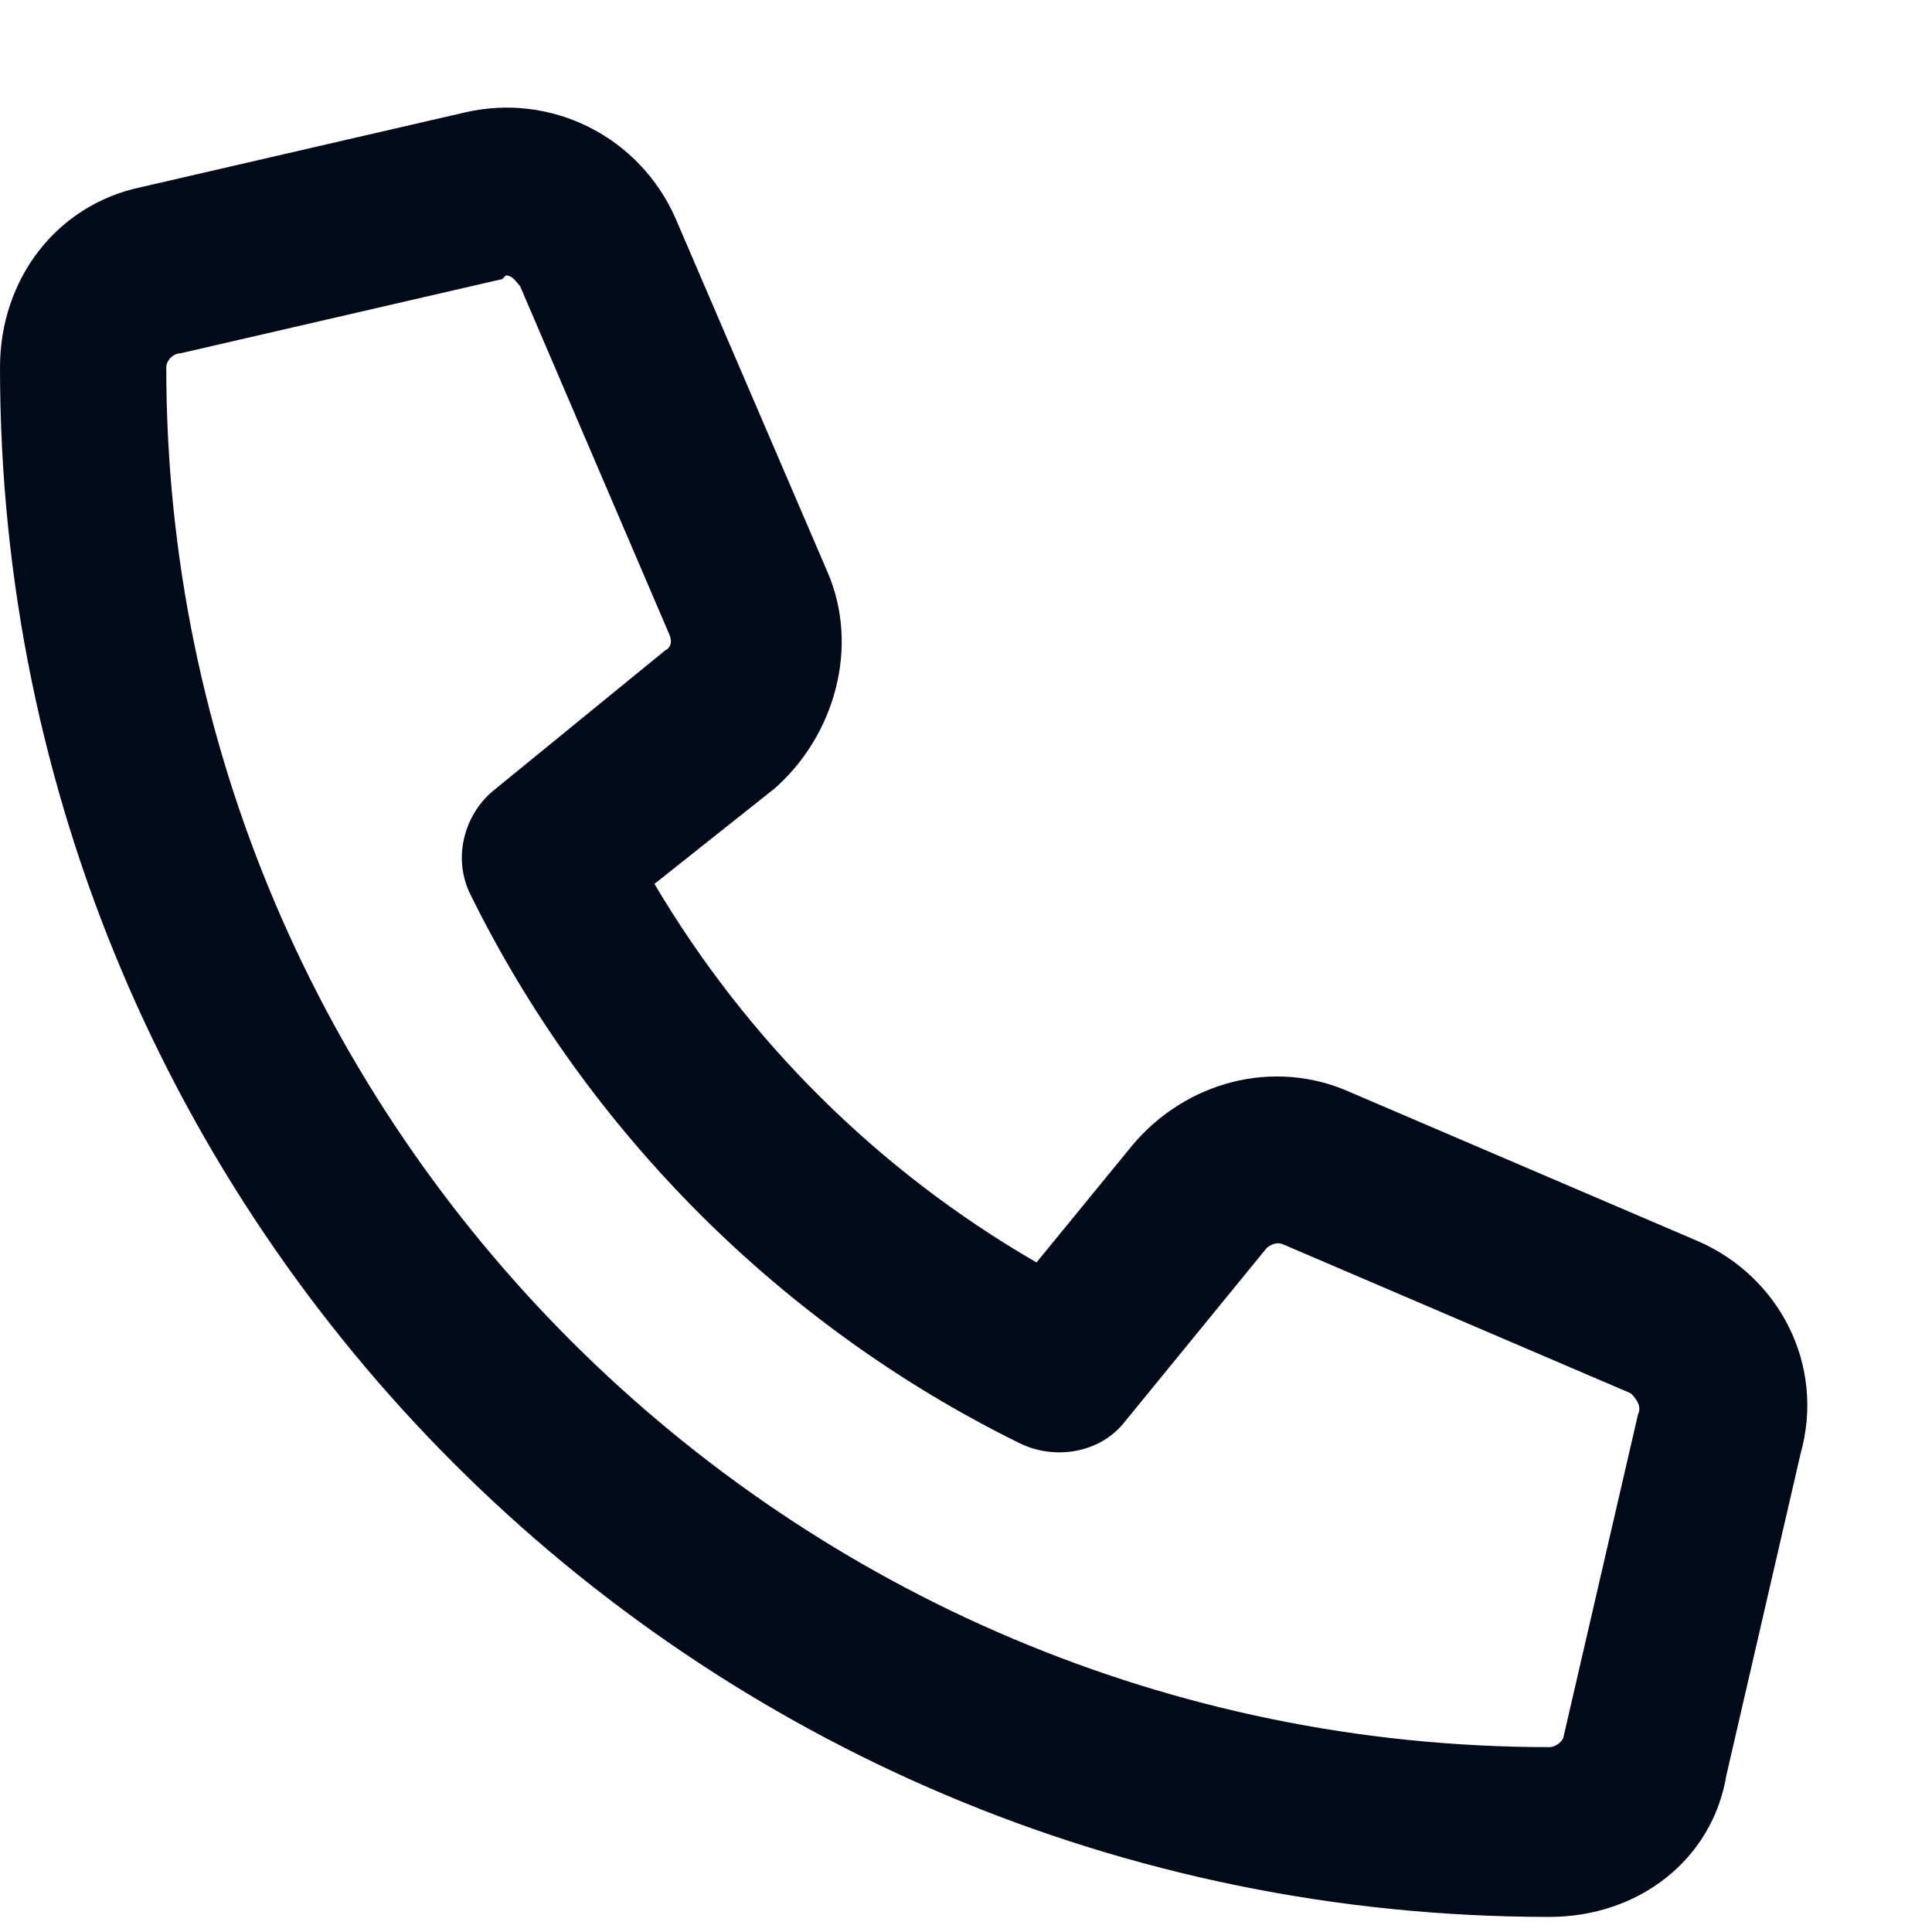 <svg width="16" height="16" viewBox="0 0 16 16" fill="none" xmlns="http://www.w3.org/2000/svg">
<path d="M14.062 10.279C14.736 10.572 15.117 11.305 14.912 12.037L14.297 14.703C14.18 15.406 13.565 15.875 12.832 15.875C5.742 15.875 0 10.133 0 3.043C0 2.311 0.469 1.695 1.172 1.549L3.838 0.934C4.57 0.758 5.303 1.139 5.596 1.812L6.855 4.742C7.119 5.357 6.914 6.09 6.416 6.529L5.42 7.32C6.182 8.609 7.266 9.693 8.584 10.455L9.375 9.488C9.814 8.961 10.547 8.756 11.191 9.049L14.062 10.279ZM13.565 11.715C13.594 11.656 13.565 11.598 13.506 11.539L10.635 10.309C10.576 10.279 10.518 10.309 10.488 10.338L9.316 11.773C9.111 12.037 8.73 12.096 8.438 11.949C6.475 10.982 4.863 9.371 3.896 7.408C3.75 7.115 3.838 6.764 4.072 6.559L5.508 5.387C5.566 5.357 5.566 5.299 5.537 5.24L4.307 2.369C4.277 2.34 4.248 2.281 4.189 2.281L4.16 2.311L1.494 2.926C1.436 2.926 1.377 2.984 1.377 3.043C1.377 9.342 6.533 14.469 12.832 14.469C12.891 14.469 12.949 14.41 12.949 14.381L13.565 11.715Z" fill="#000A19"/>
</svg>
